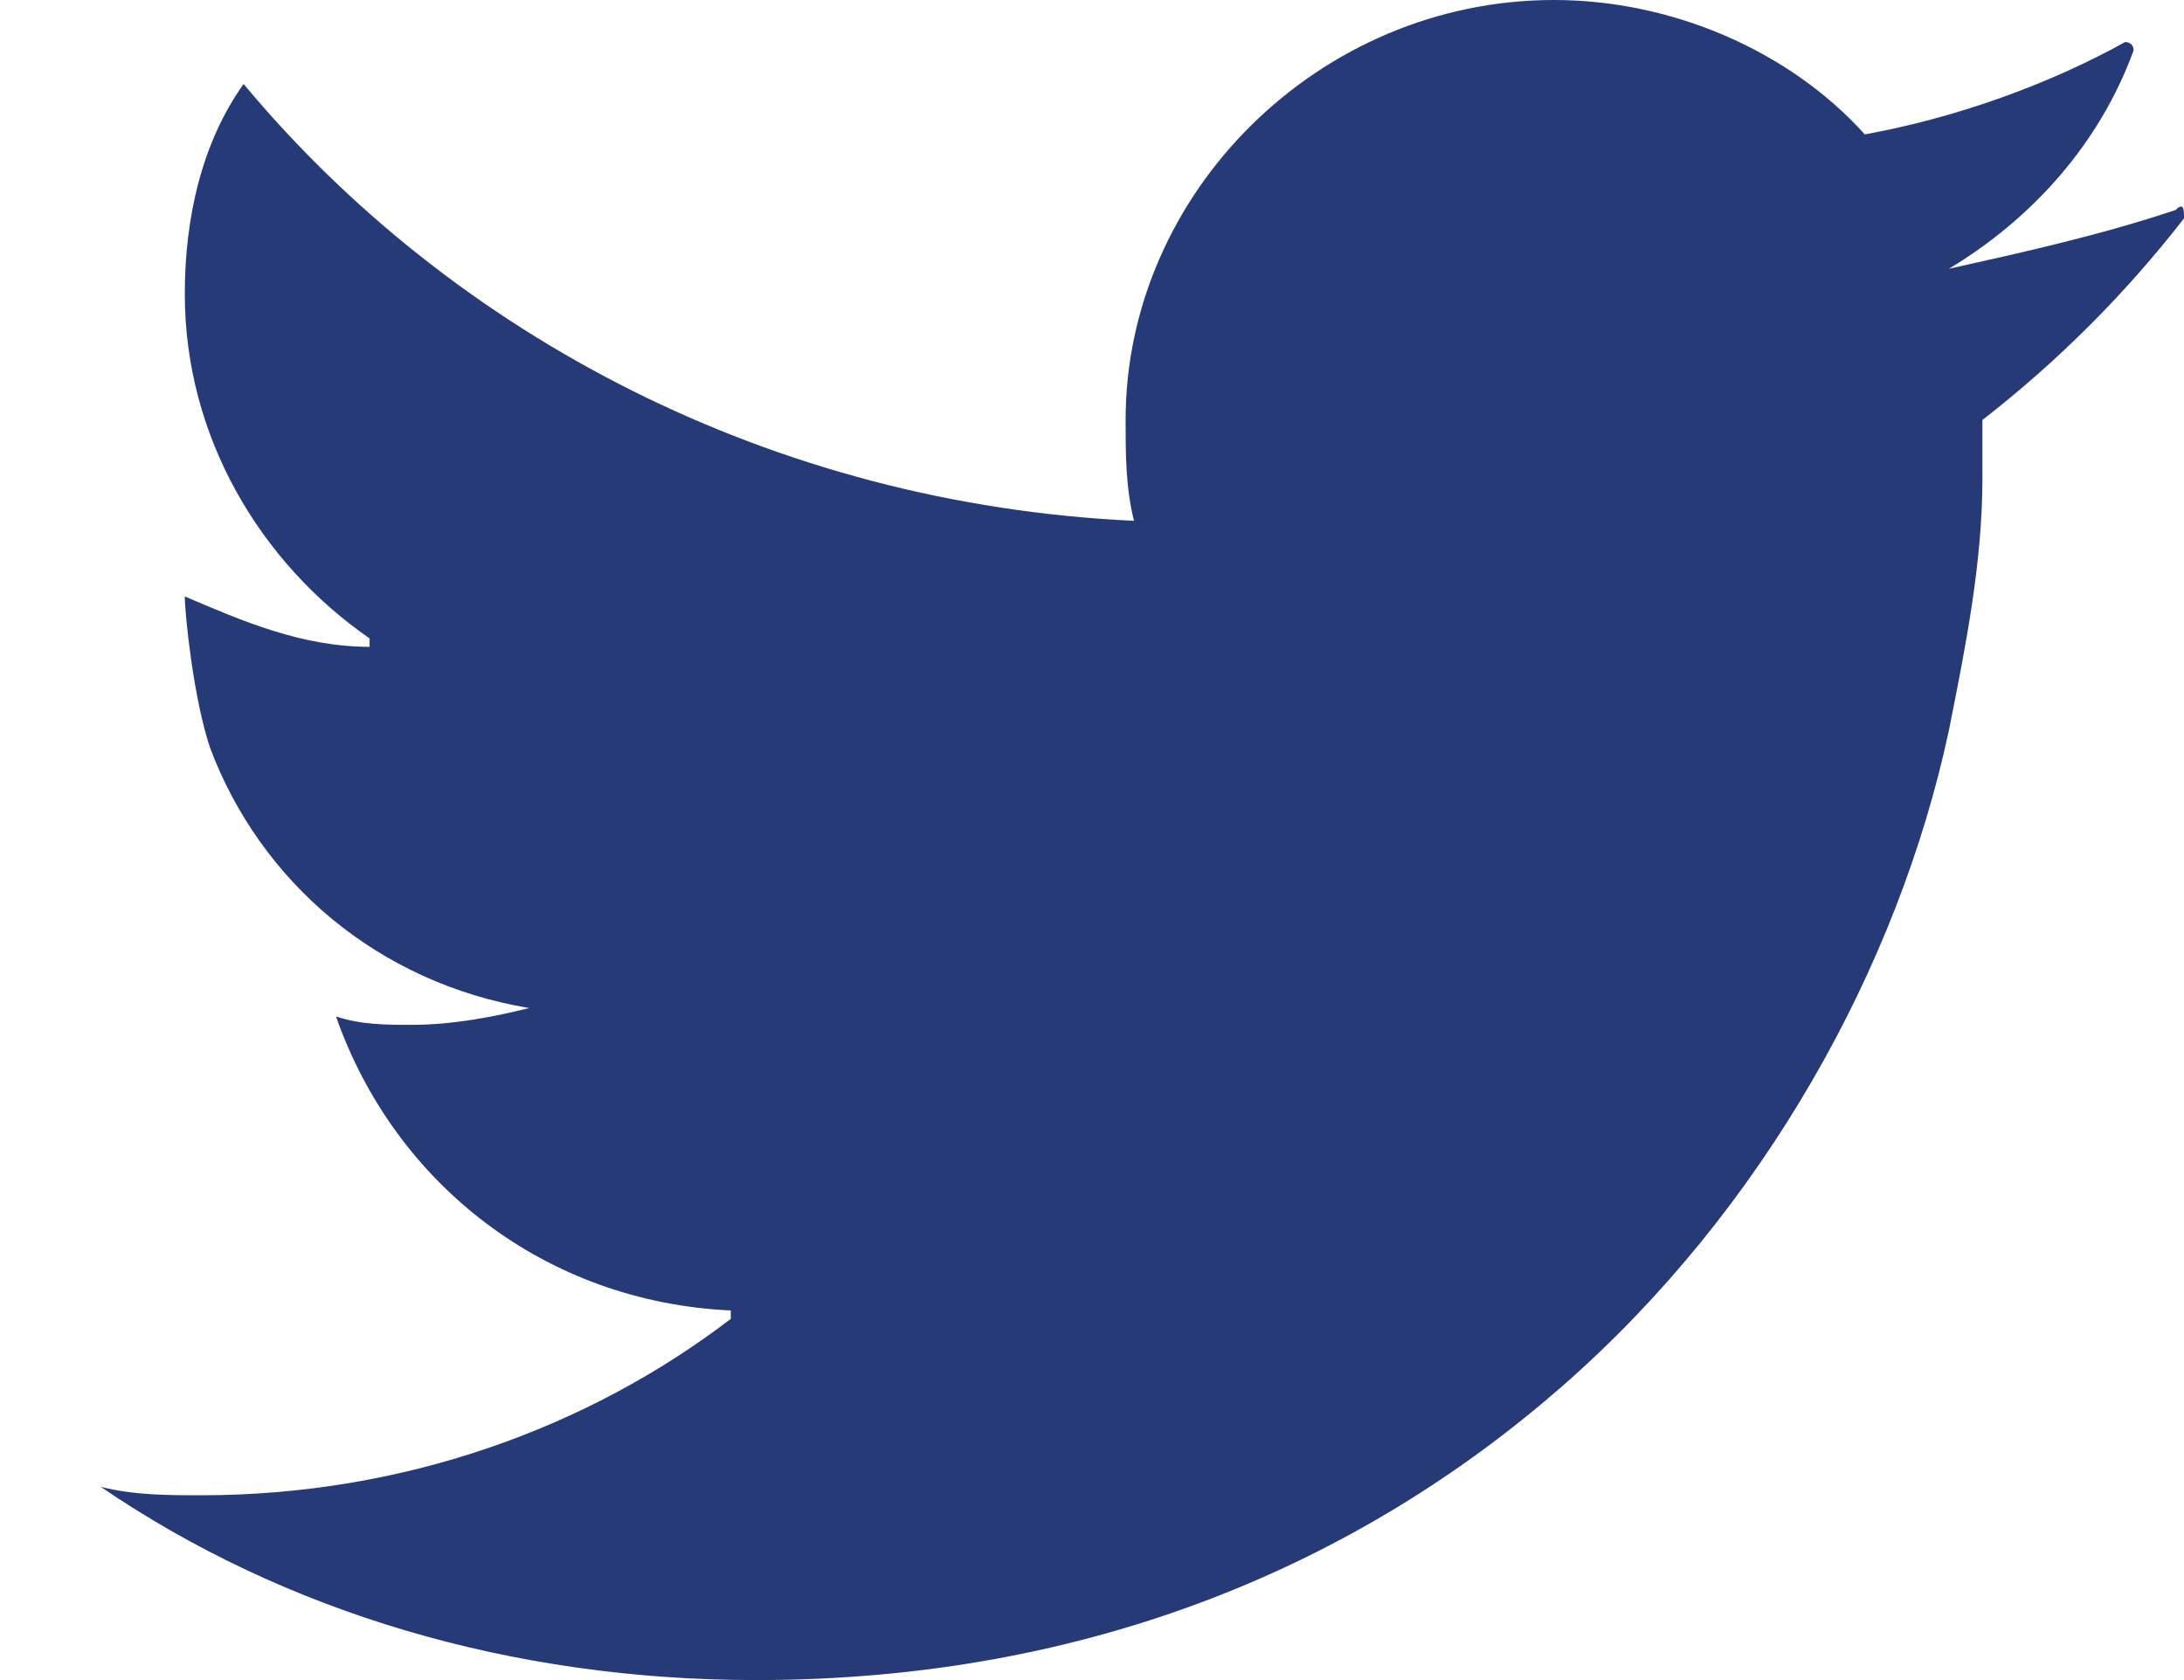 <?xml version="1.0" encoding="utf-8"?>
<!-- Generator: Adobe Illustrator 24.3.0, SVG Export Plug-In . SVG Version: 6.00 Build 0)  -->
<svg version="1.1" id="Layer_1" xmlns="http://www.w3.org/2000/svg" xmlns:xlink="http://www.w3.org/1999/xlink" x="0px" y="0px"
	 viewBox="0 0 26 20" style="enable-background:new 0 0 26 20;" xml:space="preserve">
<style type="text/css">
	.st0{fill:#253A76;}
</style>
<path id="XMLID_47_" class="st0" d="M25.9,2.5C25,2.8,24.1,3,23.2,3.2c1-0.6,1.8-1.5,2.2-2.6c0-0.1-0.1-0.1-0.1-0.1
	c-0.9,0.5-2,0.9-3.1,1.1c-0.9-1-2.3-1.6-3.7-1.6c-2.8,0-5.1,2.3-5.1,5c0,0.4,0,0.8,0.1,1.2C9.2,6,5.4,4,2.9,1c0,0,0,0,0,0
	C2.4,1.7,2.2,2.6,2.2,3.5c0,1.7,0.9,3.2,2.2,4.1c0,0,0,0.1,0,0.1c-0.8,0-1.5-0.3-2.2-0.6c0,0,0,0,0,0c0,0.2,0.1,1.2,0.3,1.8
	c0.6,1.6,2,2.8,3.8,3.1c-0.4,0.1-0.9,0.2-1.4,0.2c-0.3,0-0.6,0-0.9-0.1c0,0,0,0,0,0c0.7,2,2.5,3.4,4.7,3.5c0,0,0,0,0,0.1
	c-1.7,1.3-3.9,2.1-6.3,2.1c-0.4,0-0.8,0-1.2-0.1C3.4,19.2,6.1,20,9,20c4,0,7.2-1.4,9.6-3.5c2.4-2.1,4-5,4.6-7.8c0.2-1,0.4-2,0.4-3
	c0-0.2,0-0.4,0-0.7c0.9-0.7,1.7-1.5,2.4-2.4C26,2.5,26,2.4,25.9,2.5z"/>
</svg>
